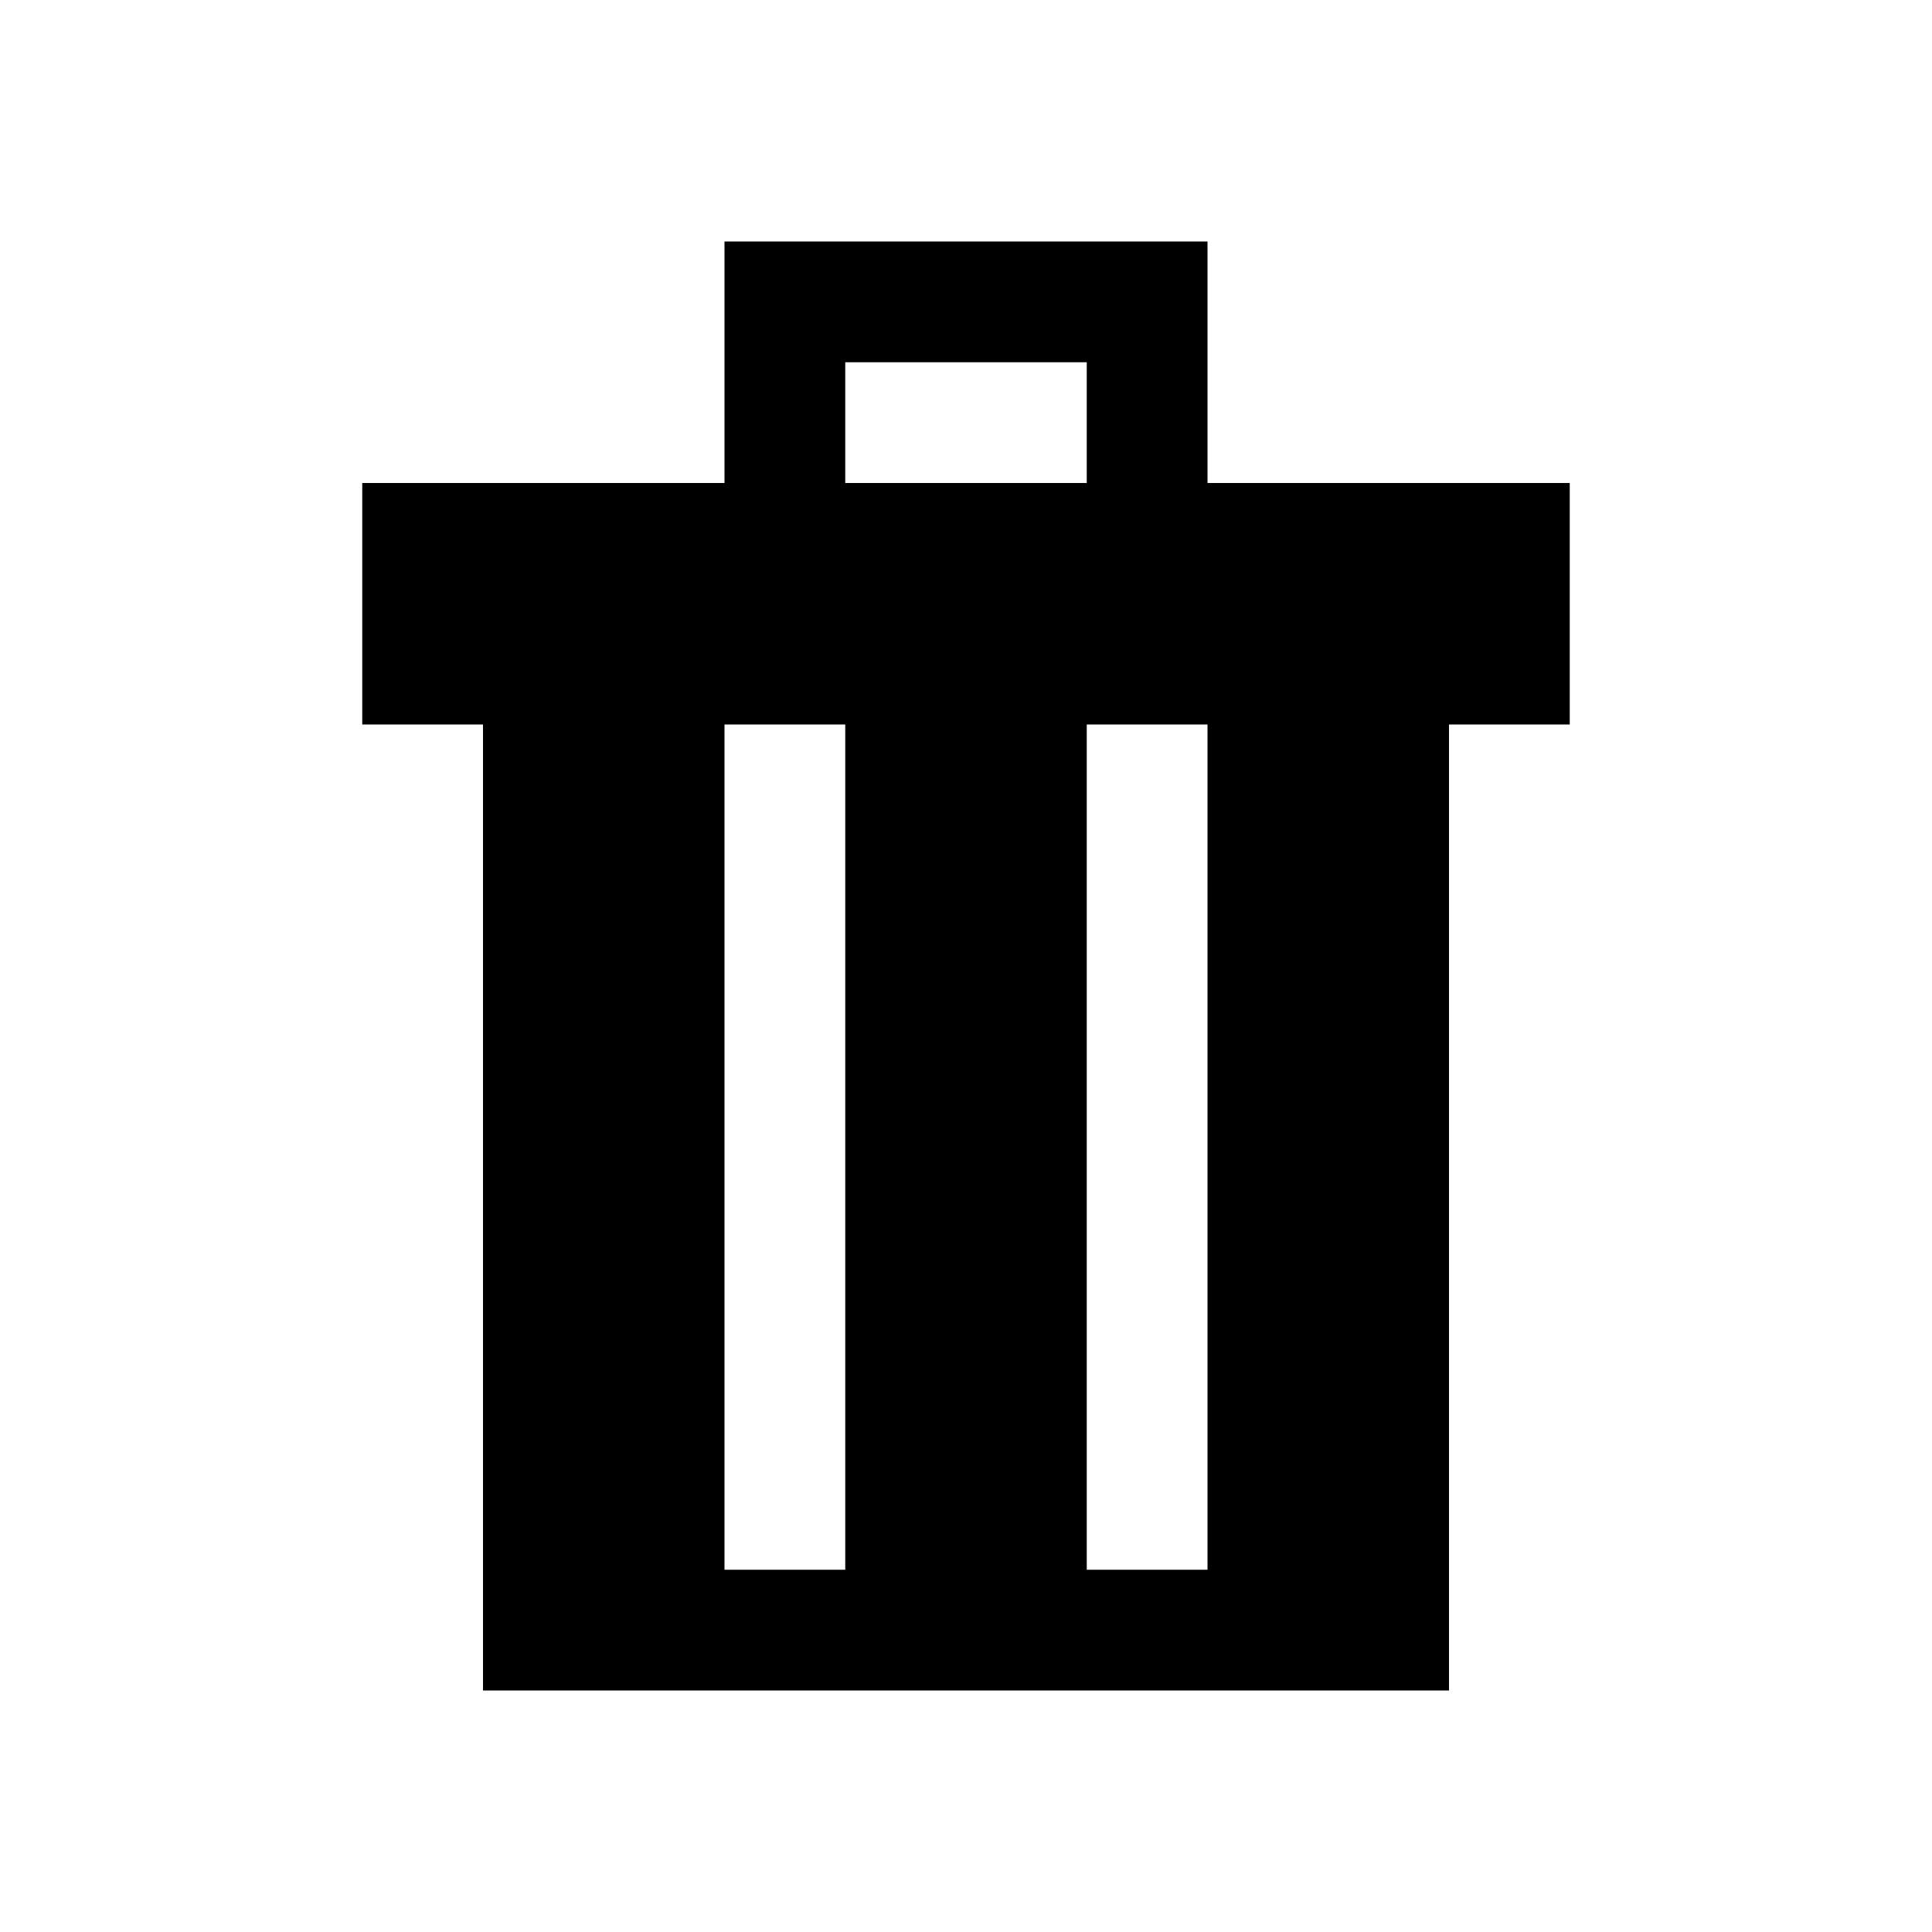 <?xml version="1.0" encoding="utf-8"?><!-- Uploaded to: SVG Repo, www.svgrepo.com, Generator: SVG Repo Mixer Tools -->
<svg fill="#000000" height="800px" width="800px" id="Layer_1" data-name="Layer 1"
    xmlns="http://www.w3.org/2000/svg" viewBox="0 0 16 16">
    <path class="cls-1" d="M10,4V2h-4V4h-3V6h1v8H12V6h1V4ZM7,13H6V6H7ZM9,4h-2V3h2ZM10,13H9V6h1Z"/>
</svg>